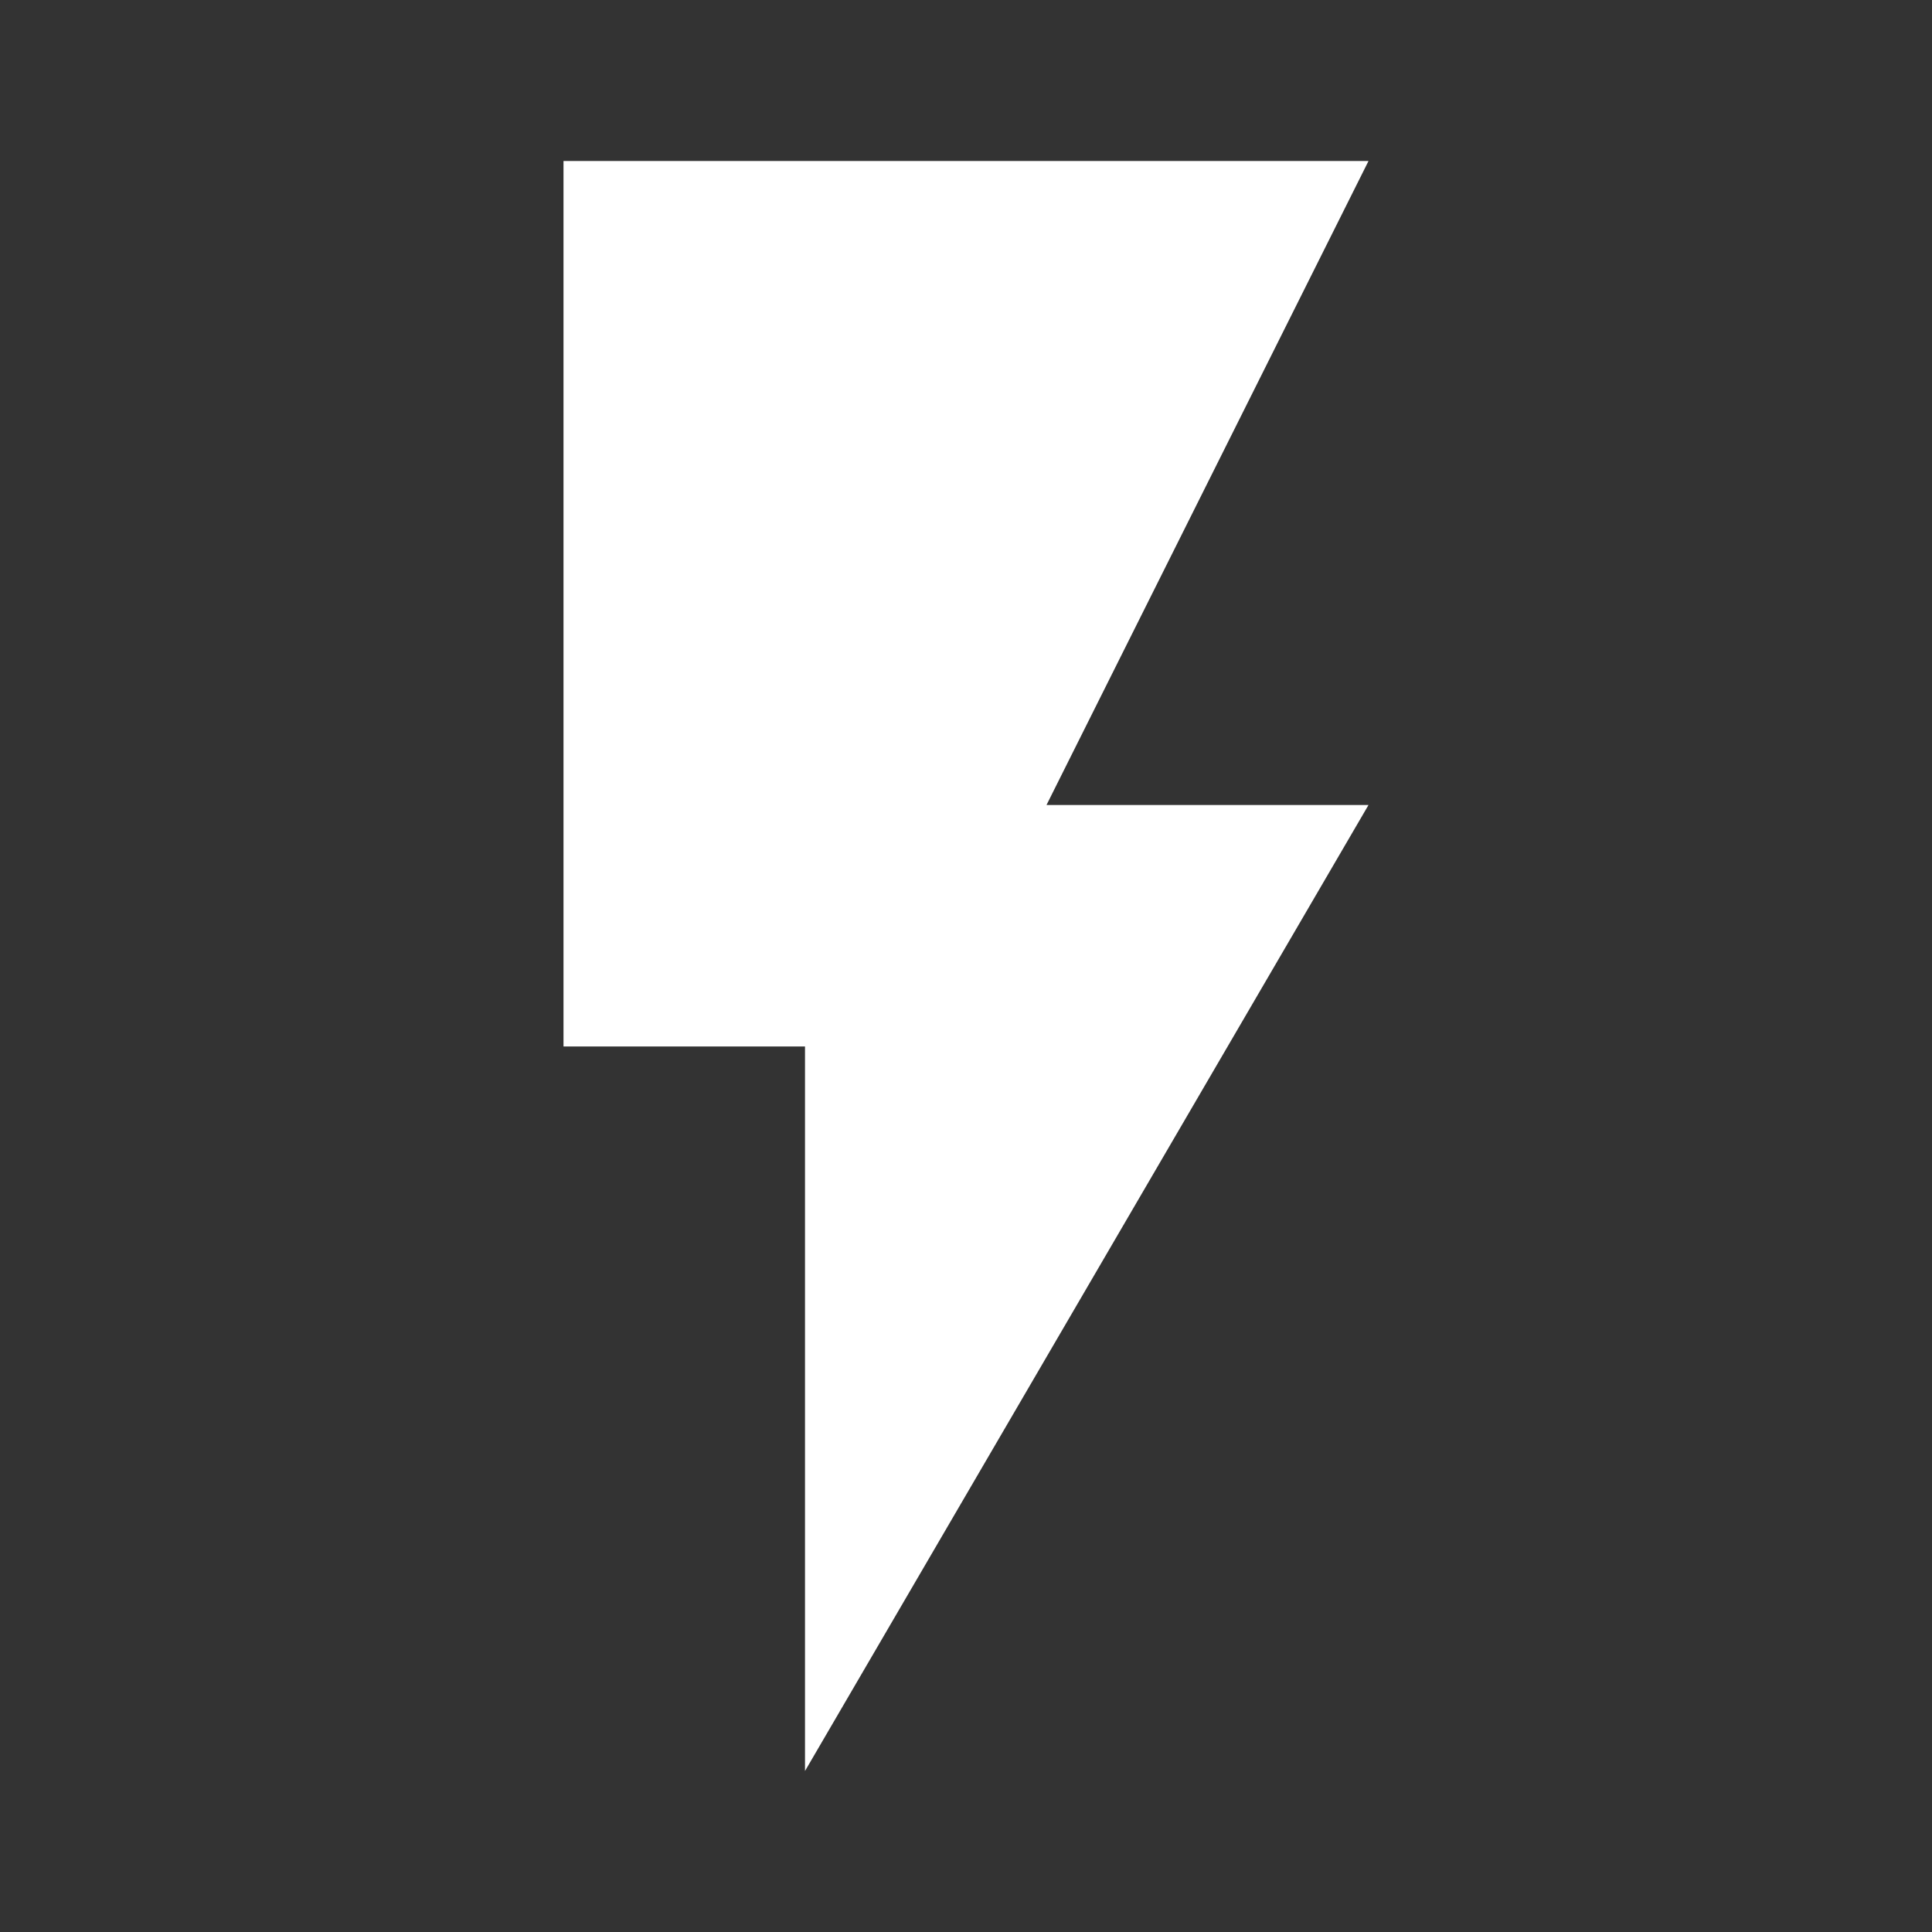 <?xml version="1.0"?>

<svg xmlns:dc="http://purl.org/dc/elements/1.1/" xmlns:cc="http://creativecommons.org/ns#" xmlns:rdf="http://www.w3.org/1999/02/22-rdf-syntax-ns#" xmlns:svg="http://www.w3.org/2000/svg" xmlns="http://www.w3.org/2000/svg" version="1.1" id="svg2" width="24" viewBox="0 0 24 24" height="24" fill="#000000">
  <rect x="0" y="0" width="24" height="24" fill="#333333" stroke="none"/>
  <defs id="defs10"></defs>
  <path id="path4" fill="none" d="M0 0h24v24H0z"></path>
  <path style="fill:#ffffff" id="path6" d="M7 2v11h3v9l7-12h-4l4-8z"></path>
</svg>
